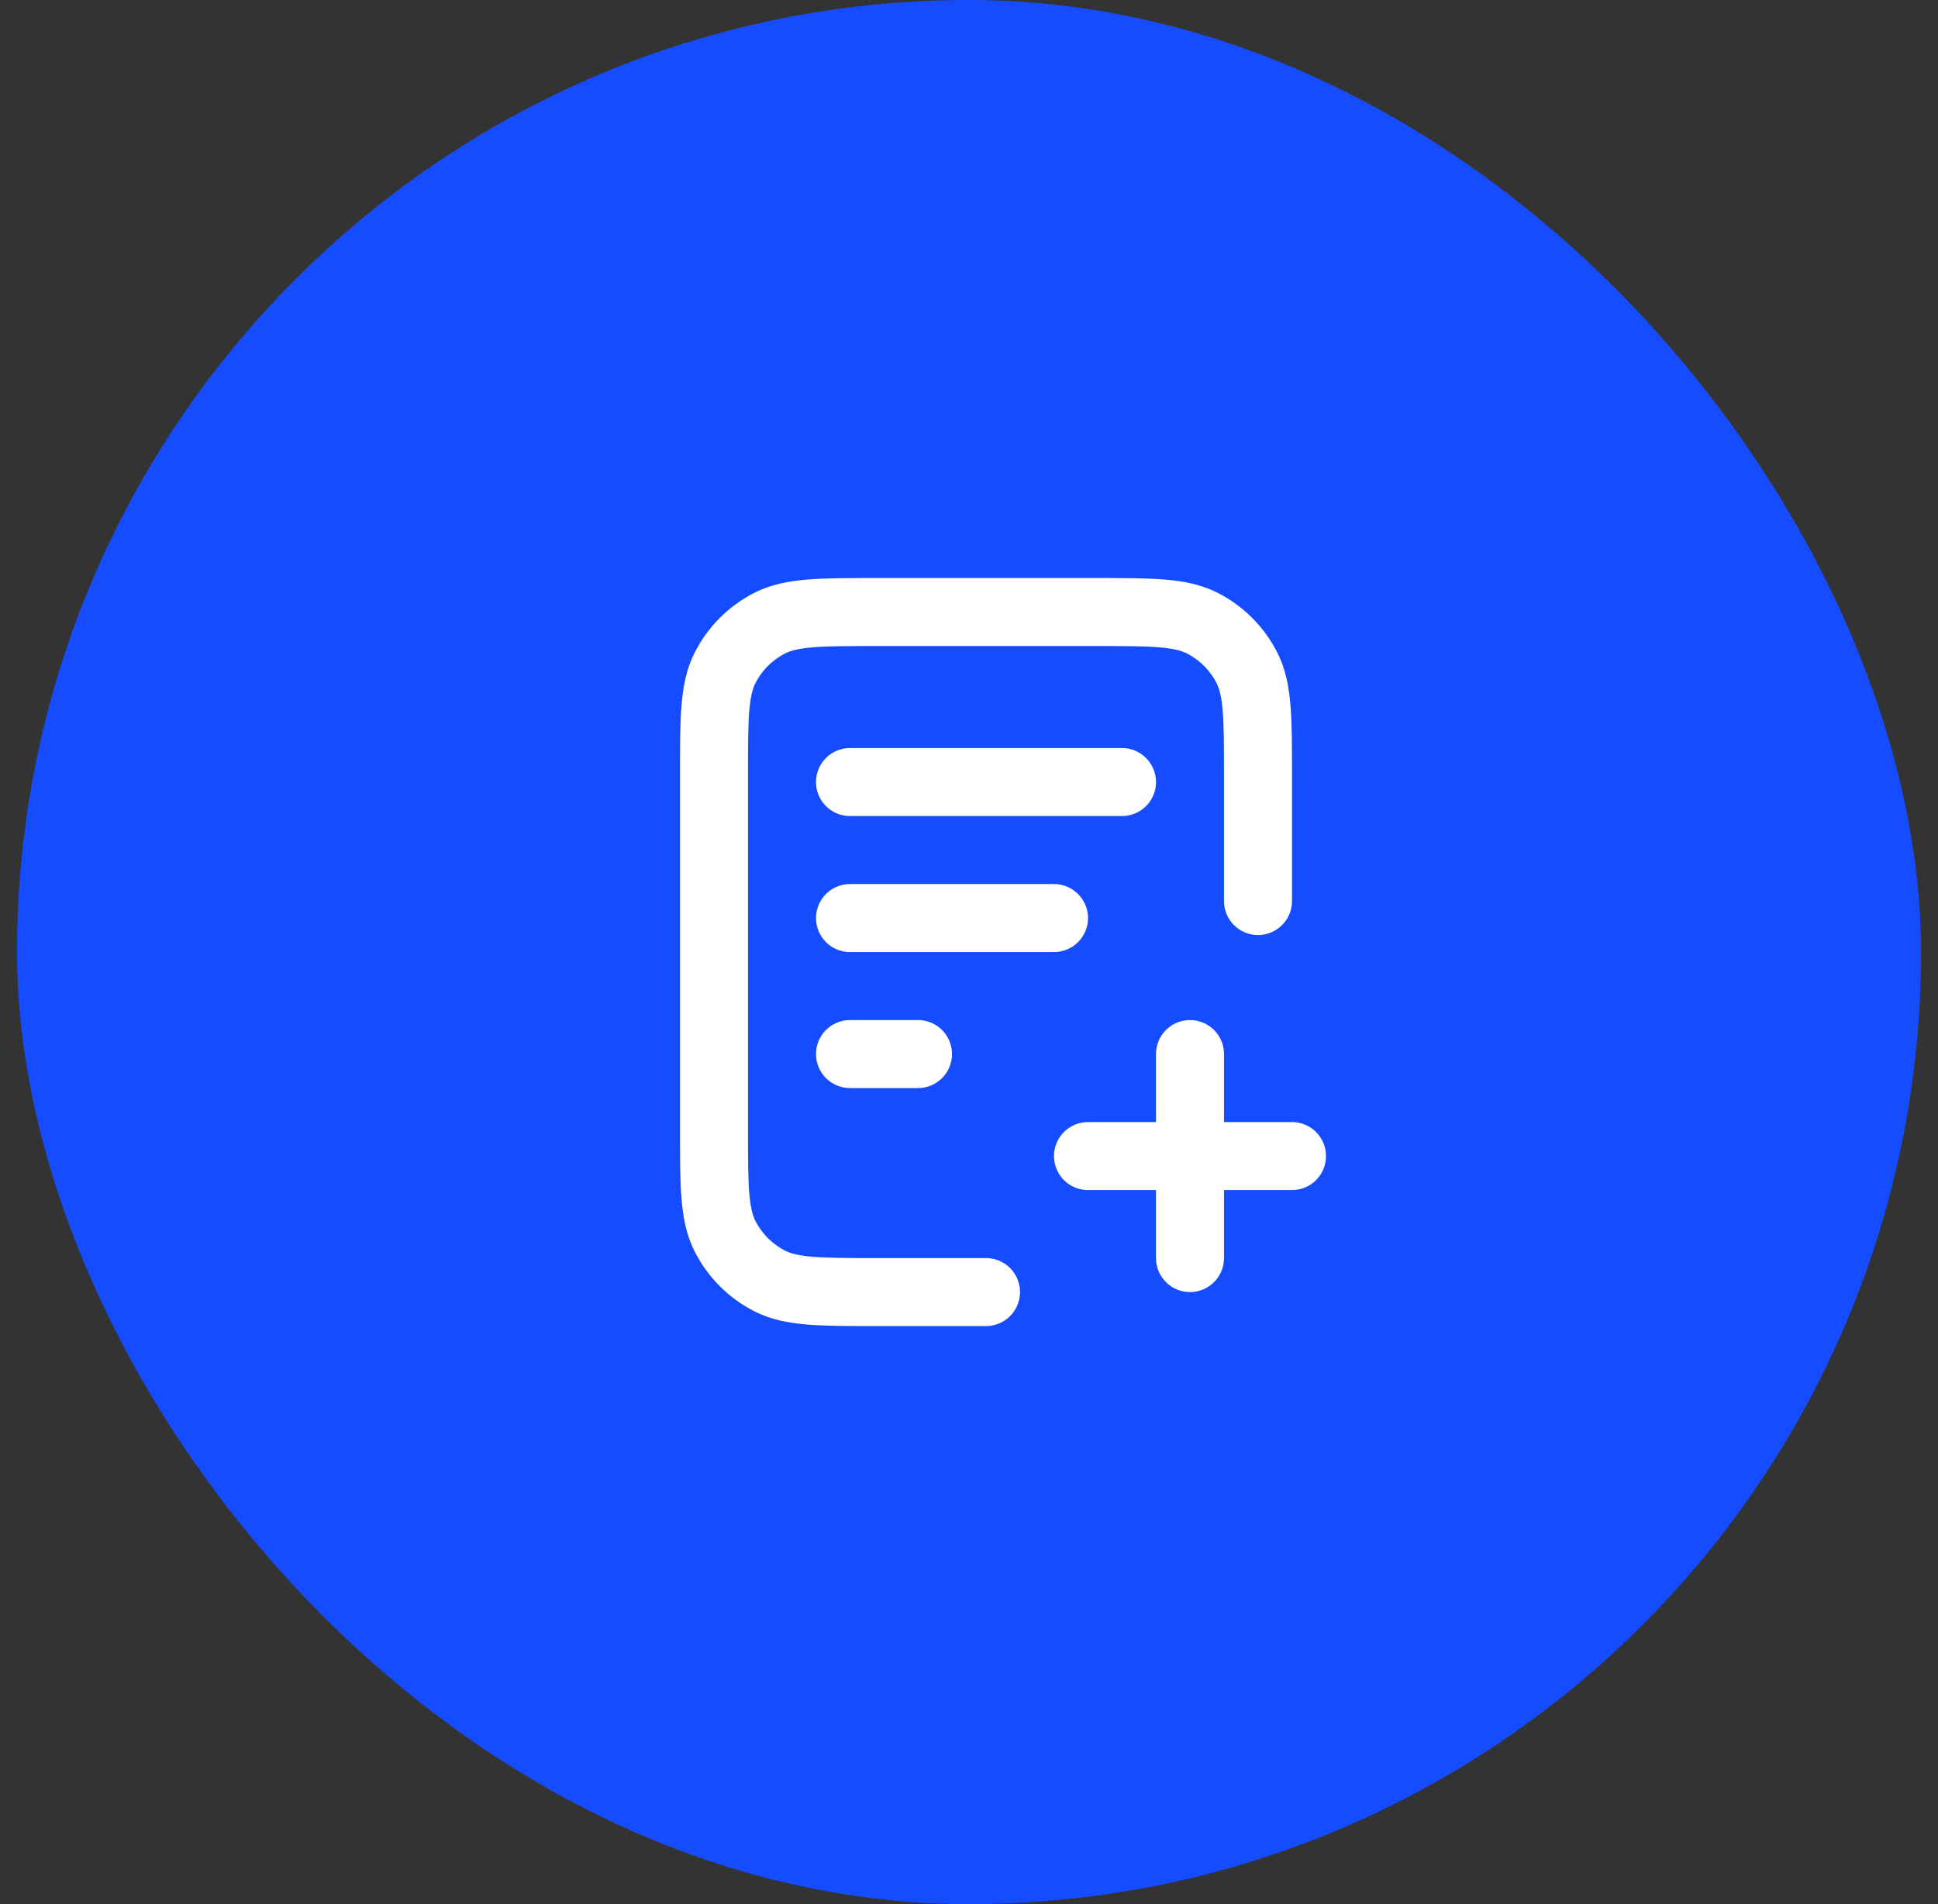 <svg width="57" height="56" viewBox="0 0 57 56" fill="none" xmlns="http://www.w3.org/2000/svg">
<rect x="0" y="0" width="57" height="56" fill="#333333" stroke="none"/>
<rect x="0.5" width="56" height="56" rx="28" fill="#164CFF"/>
<path d="M37 26.5V22.8C37 21.12 37 20.28 36.673 19.638C36.385 19.073 35.926 18.615 35.362 18.327C34.72 18 33.88 18 32.2 18H25.8C24.12 18 23.28 18 22.638 18.327C22.073 18.615 21.615 19.073 21.327 19.638C21 20.28 21 21.12 21 22.8V33.2C21 34.88 21 35.72 21.327 36.362C21.615 36.926 22.073 37.385 22.638 37.673C23.28 38 24.12 38 25.8 38H29M31 27H25M27 31H25M33 23H25M35 37V31M32 34H38" stroke="white" stroke-width="2" stroke-linecap="round" stroke-linejoin="round"/>
</svg>
